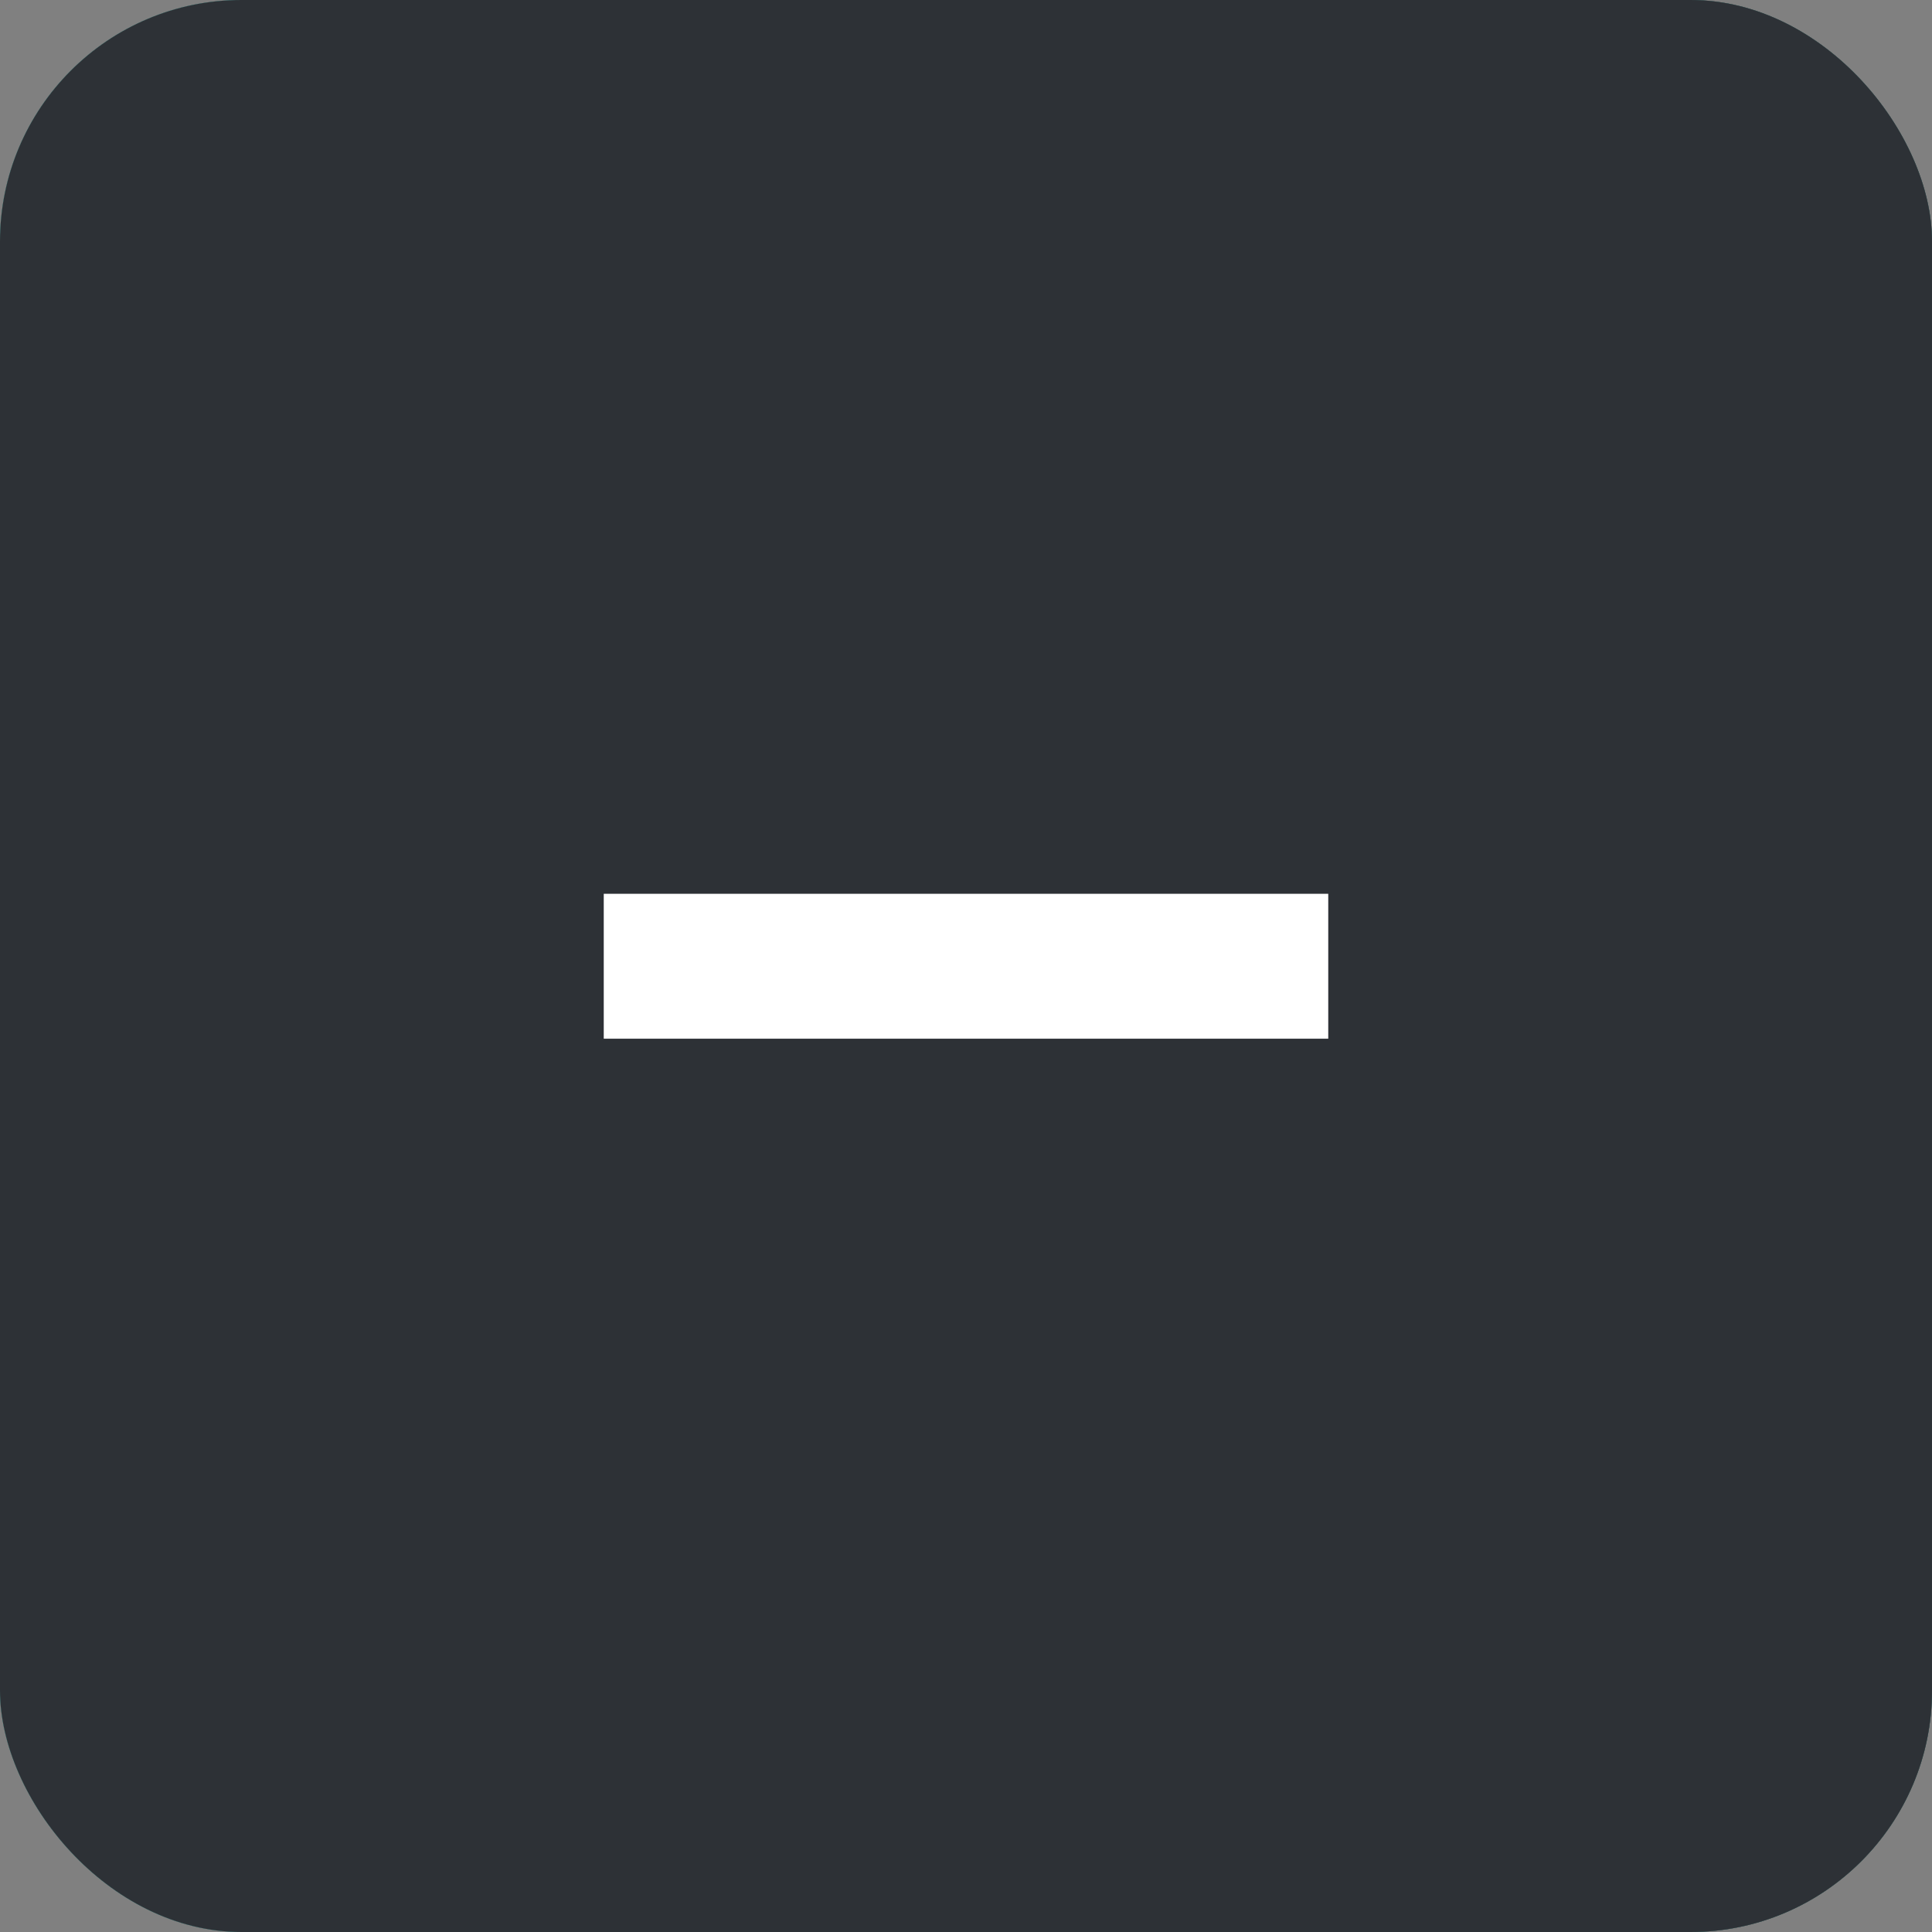 <?xml version="1.0" encoding="UTF-8"?> <svg xmlns="http://www.w3.org/2000/svg" width="16" height="16" viewBox="0 0 16 16" fill="none"><rect x="0" y="0" width="16" height="16" fill="#808080" stroke="none"/><rect width="16" height="16" rx="2" fill="#373B40"></rect><rect width="16" height="16" rx="2" fill="url(#paint0_linear_238_1271)"></rect><rect width="16" height="16" rx="2" fill="#2D3136"></rect><rect x="11" y="7.402" width="1.2" height="6" transform="rotate(90 11 7.402)" fill="white"></rect><defs><linearGradient id="paint0_linear_238_1271" x1="0" y1="8" x2="16" y2="8" gradientUnits="userSpaceOnUse"><stop stop-color="#5BBBB0"></stop><stop offset="1" stop-color="#3C736E"></stop></linearGradient></defs></svg> 